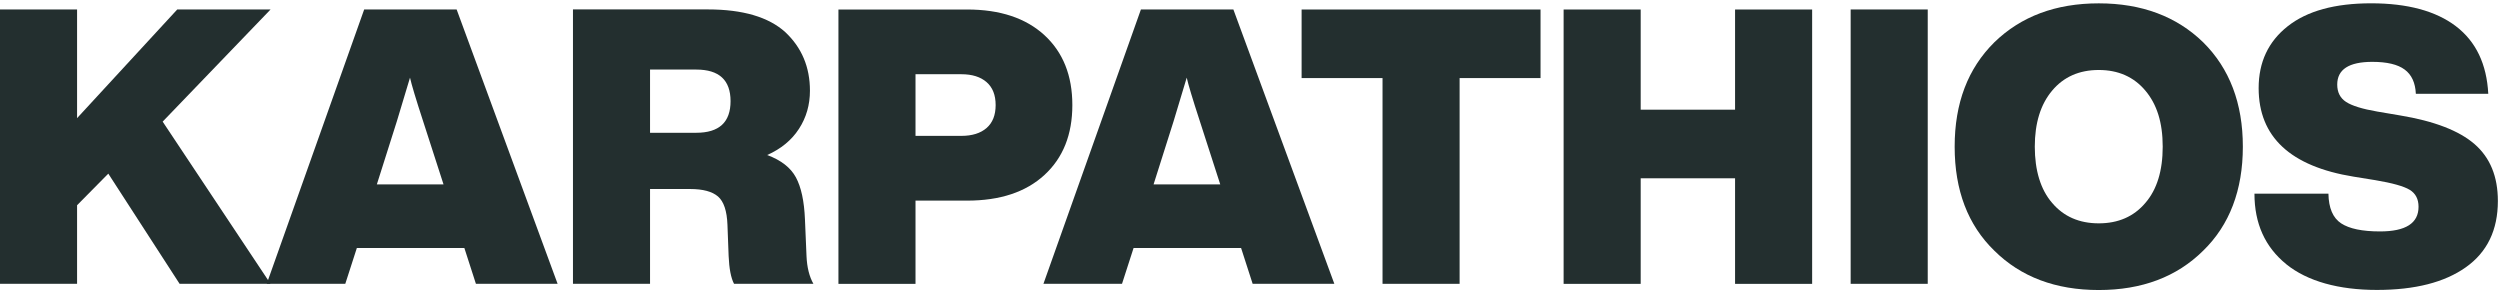 <svg width="229" height="27" viewBox="0 0 229 27" fill="none" xmlns="http://www.w3.org/2000/svg">
<path d="M24.781 0.871L14.9 11.141L24.781 25.998H16.451L9.92 15.905L7.06 18.8V25.998H0V0.867H7.06V10.822L16.236 0.867H24.778L24.781 0.871Z" fill="#232F2F"/>
<path d="M43.594 25.998L42.535 22.715H32.688L31.628 25.998H24.43L33.359 0.867H41.828L51.077 25.998H43.594ZM34.523 16.892H40.627L38.757 11.102C38.097 9.079 37.698 7.751 37.556 7.113C36.968 9.068 36.569 10.396 36.354 11.102L34.519 16.892H34.523Z" fill="#232F2F"/>
<path d="M73.876 23.456C73.922 24.493 74.133 25.338 74.509 25.998H67.238C66.954 25.457 66.793 24.608 66.743 23.456L66.635 20.596C66.589 19.326 66.301 18.462 65.772 18.001C65.242 17.544 64.389 17.314 63.215 17.314H59.544V25.994H52.484V0.863H64.839C68.037 0.863 70.401 1.558 71.933 2.944C73.438 4.357 74.191 6.146 74.191 8.307C74.191 9.601 73.857 10.768 73.185 11.801C72.513 12.838 71.542 13.636 70.275 14.2C71.546 14.672 72.421 15.352 72.905 16.247C73.388 17.141 73.665 18.423 73.734 20.093L73.876 23.445V23.456ZM59.544 12.162H63.779C65.871 12.162 66.919 11.198 66.919 9.267C66.919 7.336 65.871 6.372 63.779 6.372H59.544V12.162Z" fill="#232F2F"/>
<path d="M88.591 0.871C91.6 0.871 93.962 1.654 95.666 3.217C97.371 4.783 98.227 6.918 98.227 9.624C98.227 12.331 97.374 14.465 95.666 16.032C93.962 17.598 91.6 18.377 88.591 18.377H83.861V26.002H76.801V0.871H88.591ZM88.061 12.446C89.047 12.446 89.819 12.204 90.372 11.724C90.925 11.241 91.201 10.542 91.201 9.624C91.201 8.707 90.925 8.008 90.372 7.524C89.819 7.041 89.047 6.799 88.061 6.799H83.861V12.446H88.061Z" fill="#232F2F"/>
<path d="M114.743 25.998L113.683 22.715H103.836L102.776 25.998H95.578L104.508 0.867H112.977L122.225 25.998H114.743ZM105.671 16.892H111.775L109.906 11.102C109.245 9.079 108.846 7.751 108.704 7.113C108.117 9.068 107.717 10.396 107.502 11.102L105.667 16.892H105.671Z" fill="#232F2F"/>
<path d="M141.113 0.871V7.152H133.7V25.998H126.64V7.152H119.227V0.871H141.109H141.113Z" fill="#232F2F"/>
<path d="M158.932 0.871H165.992V26.002H158.932V16.331H150.287V26.002H143.227V0.871H150.287V10.047H158.932V0.871Z" fill="#232F2F"/>
<path d="M169.52 25.998V0.867H176.58V25.998H169.52Z" fill="#232F2F"/>
<path d="M182.683 22.965C180.26 20.612 179.047 17.437 179.047 13.436C179.047 9.436 180.26 6.273 182.683 3.873C185.128 1.497 188.318 0.307 192.246 0.307C196.173 0.307 199.363 1.497 201.809 3.873C204.231 6.273 205.445 9.463 205.445 13.436C205.445 17.41 204.231 20.612 201.809 22.965C199.386 25.364 196.196 26.566 192.246 26.566C188.295 26.566 185.105 25.364 182.683 22.965ZM192.246 20.458C194.035 20.458 195.459 19.836 196.515 18.588C197.574 17.364 198.104 15.648 198.104 13.436C198.104 11.225 197.574 9.559 196.515 8.3C195.455 7.04 194.031 6.411 192.246 6.411C190.461 6.411 189.032 7.04 187.977 8.3C186.917 9.559 186.387 11.271 186.387 13.436C186.387 15.602 186.917 17.368 187.977 18.588C189.036 19.836 190.461 20.458 192.246 20.458Z" fill="#232F2F"/>
<path d="M209.418 24.197C207.475 22.619 206.508 20.47 206.508 17.74H213.284C213.307 19.057 213.695 19.963 214.447 20.458C215.2 20.953 216.39 21.199 218.01 21.199C220.363 21.199 221.538 20.447 221.538 18.942C221.538 18.235 221.269 17.717 220.728 17.387C220.187 17.057 219.138 16.765 217.587 16.504L215.61 16.185C209.798 15.245 206.892 12.538 206.892 8.069C206.892 5.693 207.779 3.804 209.556 2.403C211.334 1.001 213.879 0.303 217.196 0.303C220.513 0.303 223.123 1.001 224.962 2.403C226.797 3.804 227.784 5.869 227.926 8.595H221.292C221.246 7.582 220.904 6.841 220.267 6.372C219.634 5.9 218.643 5.666 217.303 5.666C215.161 5.666 214.09 6.361 214.09 7.747C214.09 8.453 214.359 8.983 214.9 9.336C215.441 9.689 216.394 9.985 217.76 10.219L219.841 10.572C222.97 11.091 225.247 11.966 226.671 13.202C228.095 14.438 228.805 16.174 228.805 18.408C228.805 21.069 227.83 23.092 225.876 24.478C223.922 25.867 221.204 26.558 217.722 26.558C214.24 26.558 211.353 25.771 209.41 24.194L209.418 24.197Z" fill="#232F2F"/>
</svg>
